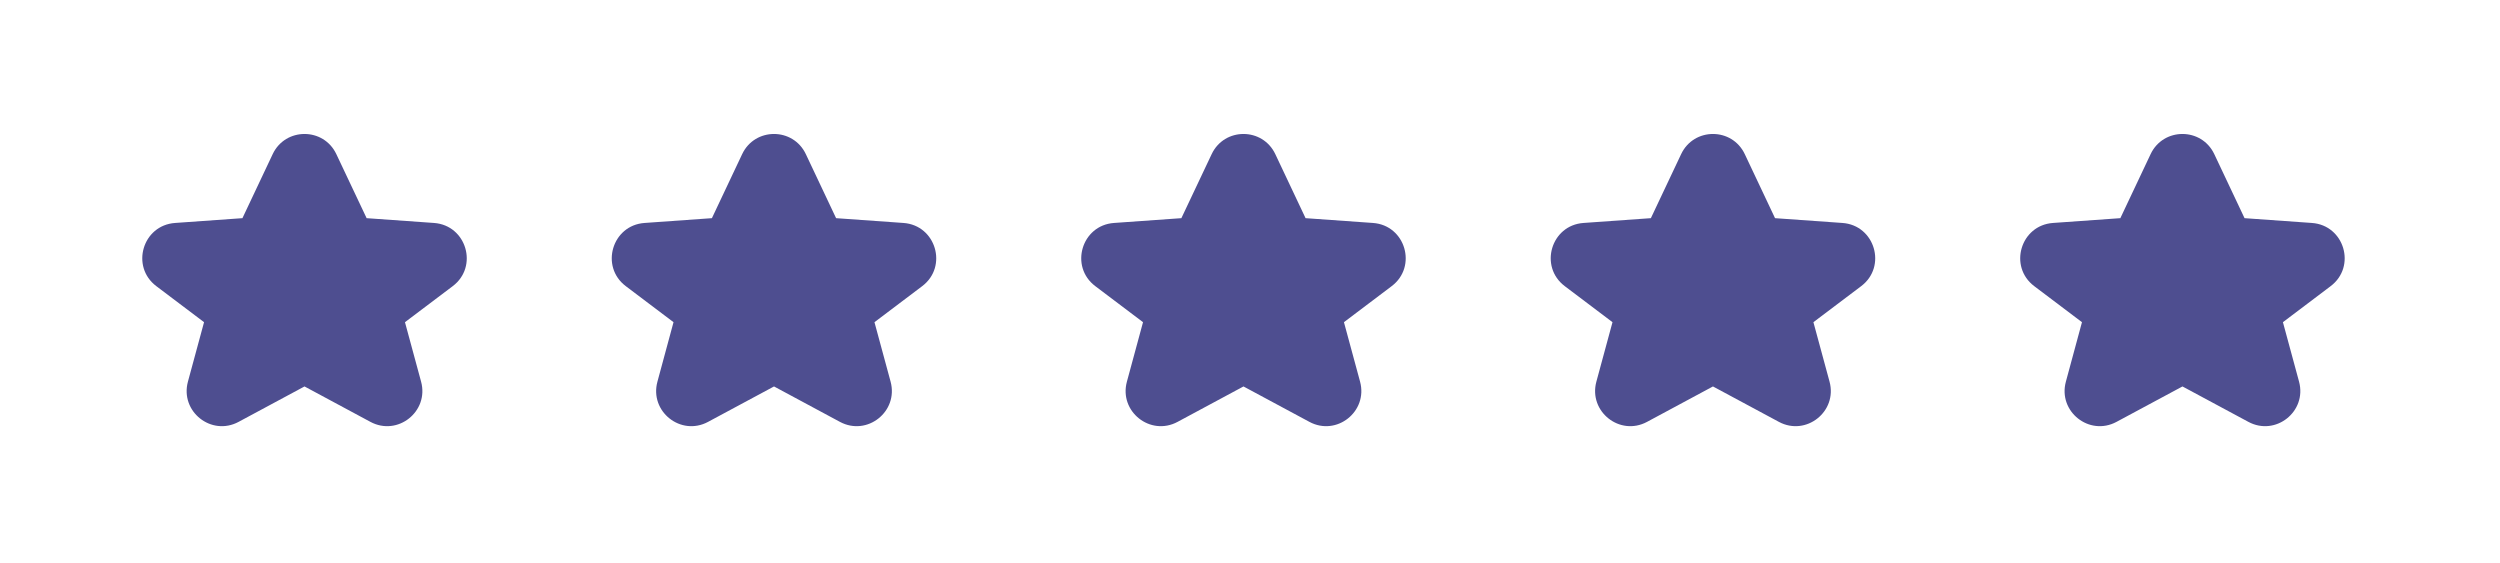 <svg width="71" height="16" viewBox="0 0 71 16" fill="none" xmlns="http://www.w3.org/2000/svg">
<path d="M8.648 10.975L6.776 11.981C6.003 12.397 5.108 11.686 5.337 10.839L5.795 9.15L4.44 8.127C3.702 7.571 4.049 6.397 4.972 6.332L6.885 6.196L7.744 4.378C8.105 3.614 9.192 3.614 9.552 4.378L10.412 6.196L12.325 6.332C13.247 6.397 13.595 7.571 12.857 8.127L11.501 9.15L11.959 10.839C12.189 11.686 11.293 12.397 10.52 11.981L8.648 10.975Z" fill="#4E4E90"/>
<path d="M21.982 10.975L20.109 11.981C19.336 12.397 18.441 11.686 18.671 10.839L19.128 9.15L17.773 8.127C17.035 7.571 17.383 6.397 18.305 6.332L20.218 6.196L21.077 4.378C21.438 3.614 22.525 3.614 22.886 4.378L23.745 6.196L25.658 6.332C26.58 6.397 26.928 7.571 26.19 8.127L24.835 9.15L25.293 10.839C25.522 11.686 24.627 12.397 23.854 11.981L21.982 10.975Z" fill="#4E4E90"/>
<path d="M35.315 10.975L33.443 11.981C32.67 12.397 31.774 11.686 32.004 10.839L32.462 9.15L31.107 8.127C30.368 7.571 30.716 6.397 31.638 6.332L33.551 6.196L34.411 4.378C34.772 3.614 35.858 3.614 36.219 4.378L37.078 6.196L38.992 6.332C39.914 6.397 40.261 7.571 39.523 8.127L38.168 9.15L38.626 10.839C38.855 11.686 37.96 12.397 37.187 11.981L35.315 10.975Z" fill="#4E4E90"/>
<path d="M48.648 10.975L46.776 11.981C46.003 12.397 45.108 11.686 45.337 10.839L45.795 9.15L44.44 8.127C43.702 7.571 44.049 6.397 44.971 6.332L46.885 6.196L47.744 4.378C48.105 3.614 49.191 3.614 49.552 4.378L50.411 6.196L52.325 6.332C53.247 6.397 53.595 7.571 52.857 8.127L51.501 9.15L51.959 10.839C52.189 11.686 51.293 12.397 50.52 11.981L48.648 10.975Z" fill="#4E4E90"/>
<path d="M61.982 10.975L60.109 11.981C59.336 12.397 58.441 11.686 58.671 10.839L59.128 9.15L57.773 8.127C57.035 7.571 57.383 6.397 58.305 6.332L60.218 6.196L61.077 4.378C61.438 3.614 62.525 3.614 62.886 4.378L63.745 6.196L65.658 6.332C66.58 6.397 66.928 7.571 66.19 8.127L64.835 9.15L65.293 10.839C65.522 11.686 64.627 12.397 63.854 11.981L61.982 10.975Z" fill="#4E4E90"/>
</svg>
